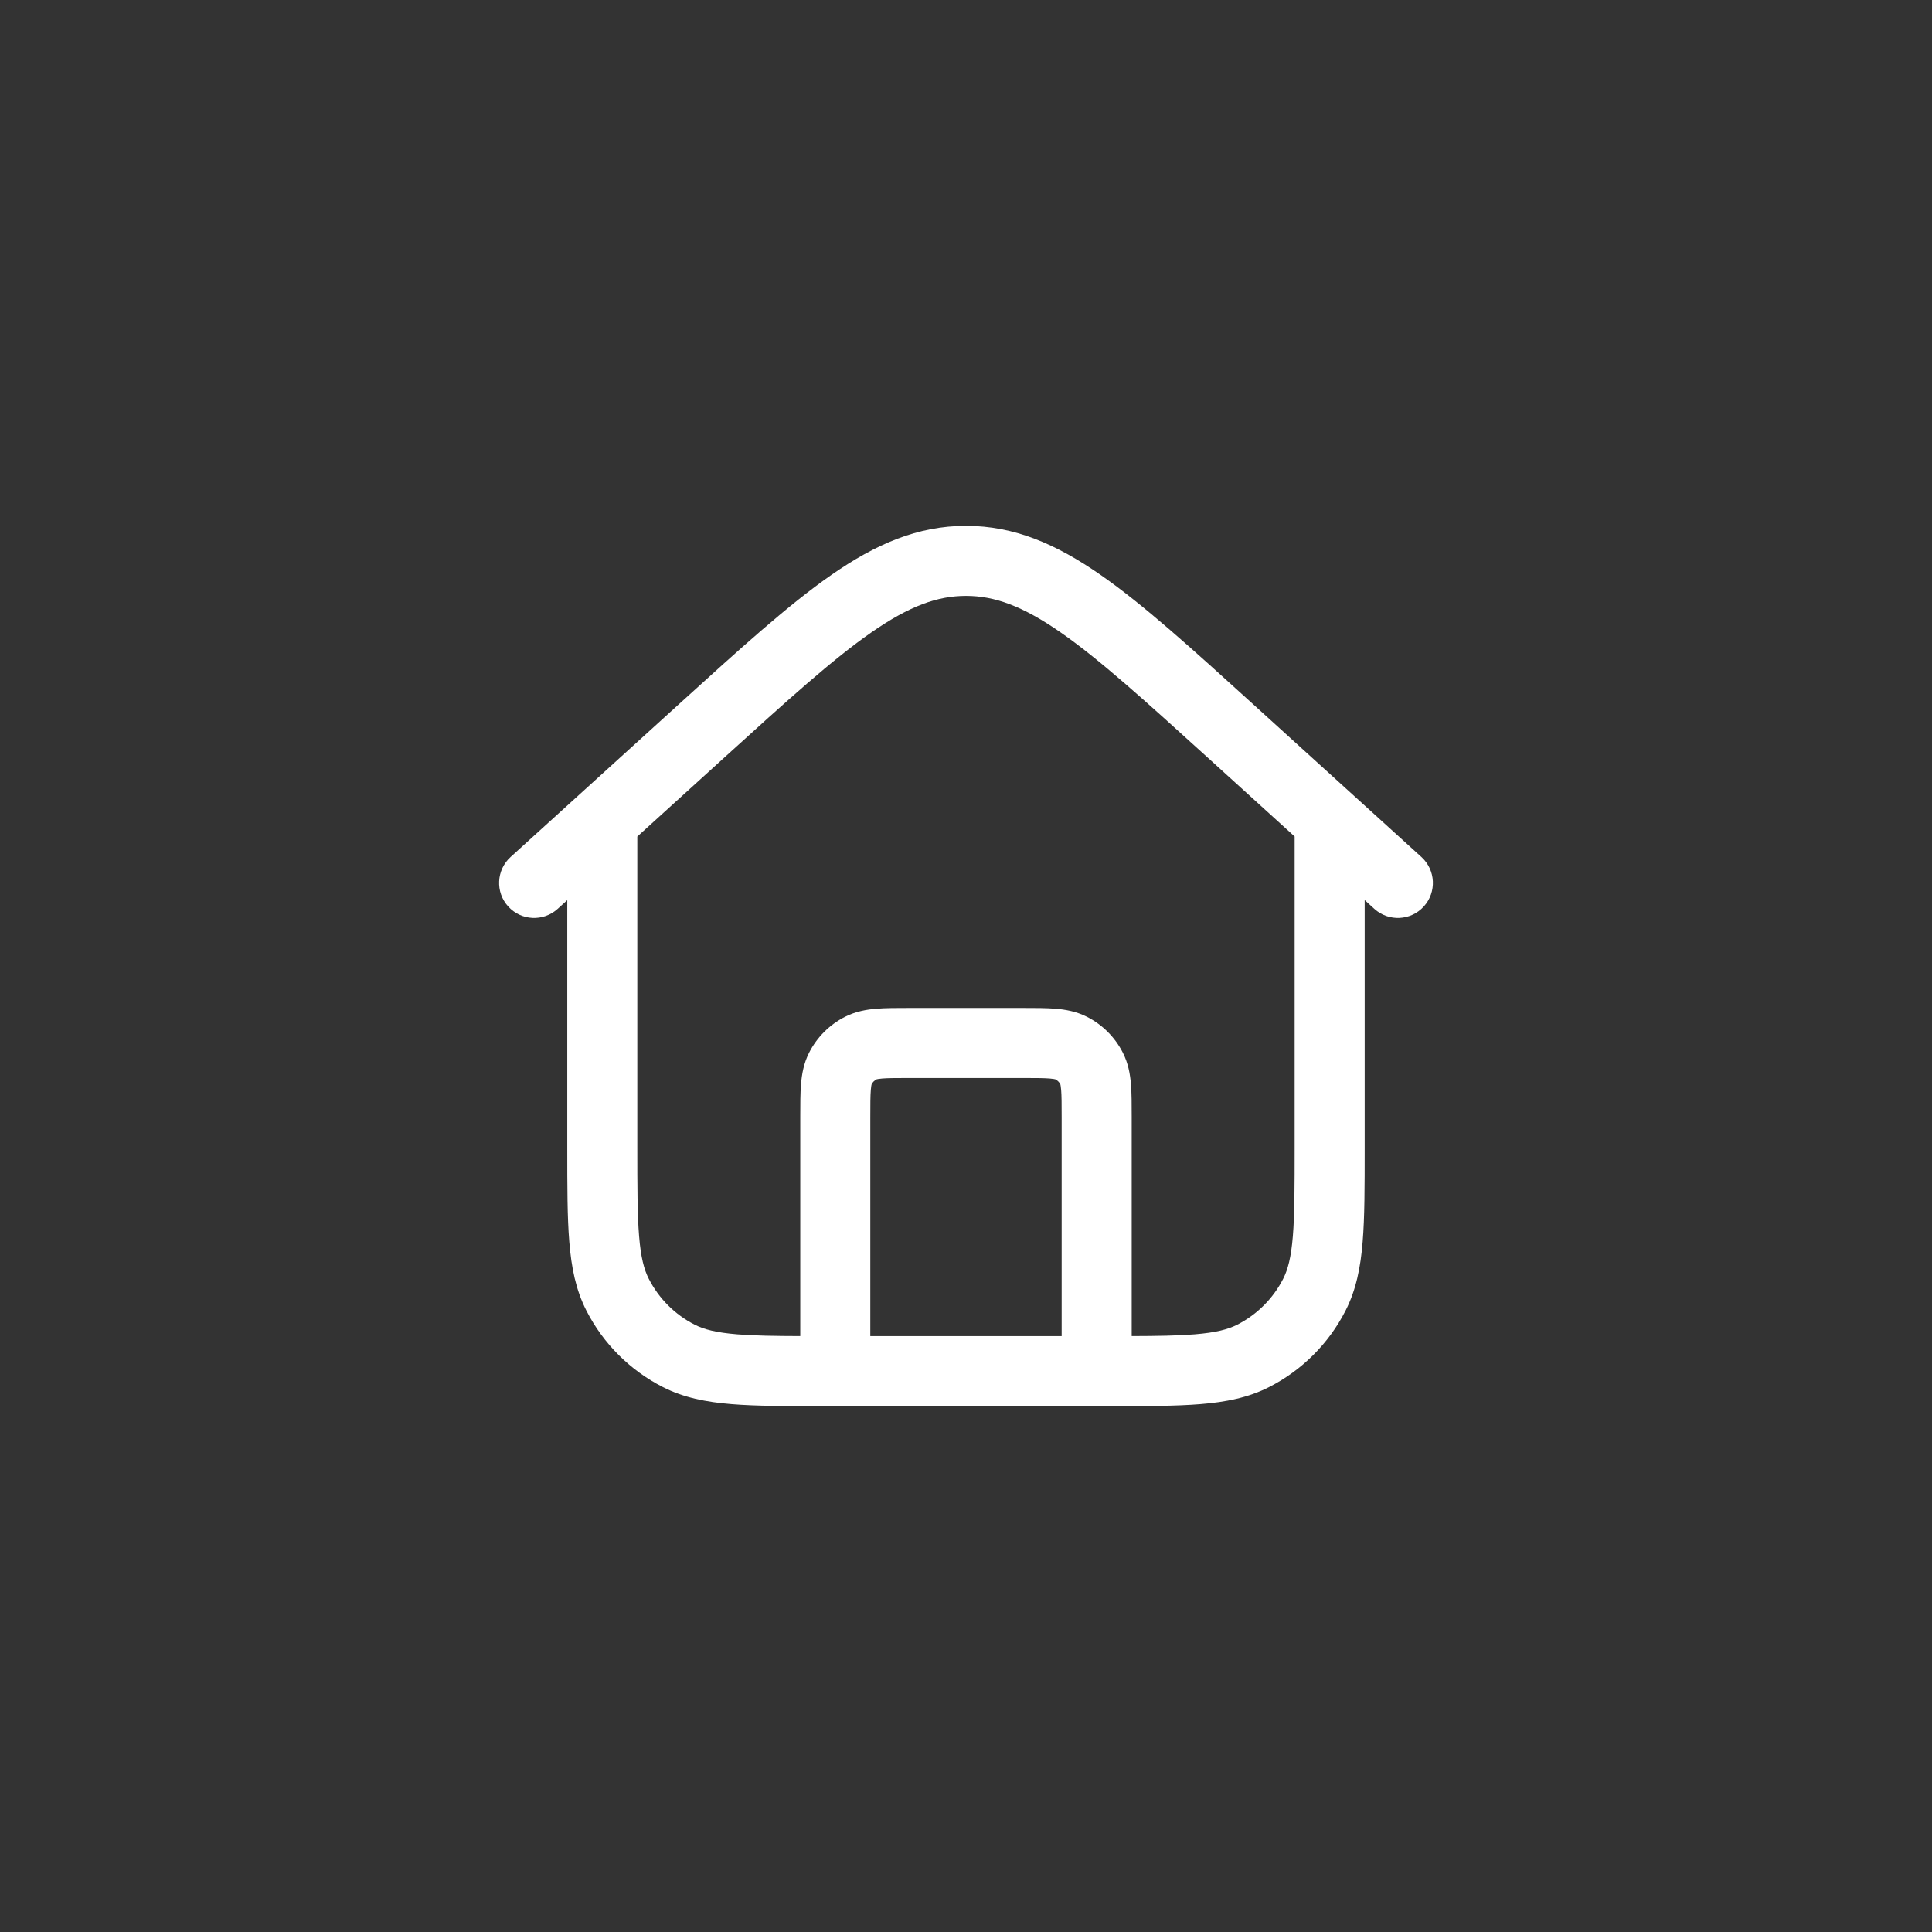 <?xml version="1.0" encoding="UTF-8"?> <svg xmlns="http://www.w3.org/2000/svg" width="150" height="150" viewBox="0 0 150 150" fill="none"><rect x="0" y="0" width="150" height="150" fill="#333333" stroke="none"/><path fill-rule="evenodd" clip-rule="evenodd" d="M67.653 49.099C64.645 51.189 61.138 54.366 56.205 58.844L49.48 64.95V89.055C49.48 92.145 49.482 94.299 49.619 95.976C49.753 97.622 50.004 98.567 50.369 99.283C51.151 100.818 52.399 102.065 53.933 102.847C54.649 103.212 55.594 103.463 57.24 103.597C58.523 103.702 60.085 103.728 62.132 103.734V86.681C62.132 85.747 62.132 84.89 62.19 84.173C62.254 83.401 62.398 82.556 62.823 81.721C63.432 80.527 64.402 79.557 65.596 78.948C66.431 78.523 67.276 78.379 68.048 78.315C68.765 78.257 69.622 78.257 70.556 78.257H79.441C80.374 78.257 81.232 78.257 81.948 78.315C82.721 78.379 83.566 78.523 84.401 78.948C85.595 79.557 86.565 80.527 87.173 81.721C87.599 82.556 87.743 83.401 87.806 84.173C87.865 84.89 87.865 85.747 87.865 86.68V103.734C89.911 103.728 91.473 103.702 92.756 103.597C94.401 103.463 95.347 103.212 96.063 102.847C97.597 102.065 98.845 100.818 99.627 99.283C99.992 98.567 100.242 97.622 100.377 95.976C100.514 94.299 100.516 92.145 100.516 89.055V64.946L93.795 58.844C88.862 54.366 85.355 51.189 82.347 49.099C79.407 47.057 77.231 46.264 75 46.264C72.769 46.264 70.593 47.057 67.653 49.099ZM105.954 69.883L106.704 70.564C107.815 71.573 109.535 71.49 110.544 70.379C111.553 69.267 111.47 67.547 110.359 66.538L97.305 54.687C92.55 50.37 88.783 46.949 85.449 44.634C82.014 42.247 78.757 40.826 75 40.826C71.243 40.826 67.986 42.247 64.551 44.634C61.217 46.949 57.45 50.37 52.695 54.687L39.641 66.538C38.53 67.547 38.447 69.267 39.456 70.379C40.465 71.49 42.185 71.573 43.296 70.564L44.042 69.887V89.172C44.042 92.118 44.042 94.495 44.2 96.419C44.361 98.401 44.703 100.141 45.524 101.751C46.827 104.31 48.907 106.389 51.465 107.692C53.075 108.513 54.816 108.855 56.797 109.017C58.722 109.174 61.098 109.174 64.045 109.174H85.951C88.898 109.174 91.274 109.174 93.199 109.017C95.18 108.855 96.921 108.513 98.531 107.692C101.089 106.389 103.169 104.31 104.472 101.751C105.292 100.141 105.635 98.401 105.796 96.419C105.954 94.495 105.954 92.118 105.954 89.172V69.883ZM82.427 103.736V86.776C82.427 85.716 82.425 85.084 82.387 84.616C82.364 84.33 82.333 84.21 82.323 84.178C82.237 84.016 82.105 83.884 81.943 83.799C81.911 83.789 81.791 83.758 81.505 83.735C81.037 83.697 80.406 83.695 79.346 83.695H70.651C69.591 83.695 68.959 83.697 68.491 83.735C68.206 83.758 68.085 83.789 68.053 83.799C67.891 83.884 67.759 84.016 67.674 84.178C67.664 84.21 67.633 84.33 67.61 84.616C67.572 85.084 67.57 85.716 67.57 86.776V103.736H82.427ZM67.677 84.169C67.677 84.169 67.677 84.171 67.675 84.174L67.677 84.169ZM68.044 83.802C68.044 83.802 68.045 83.802 68.049 83.8L68.044 83.802ZM82.32 84.169C82.32 84.169 82.32 84.171 82.321 84.174L82.32 84.169Z" fill="white"></path></svg> 